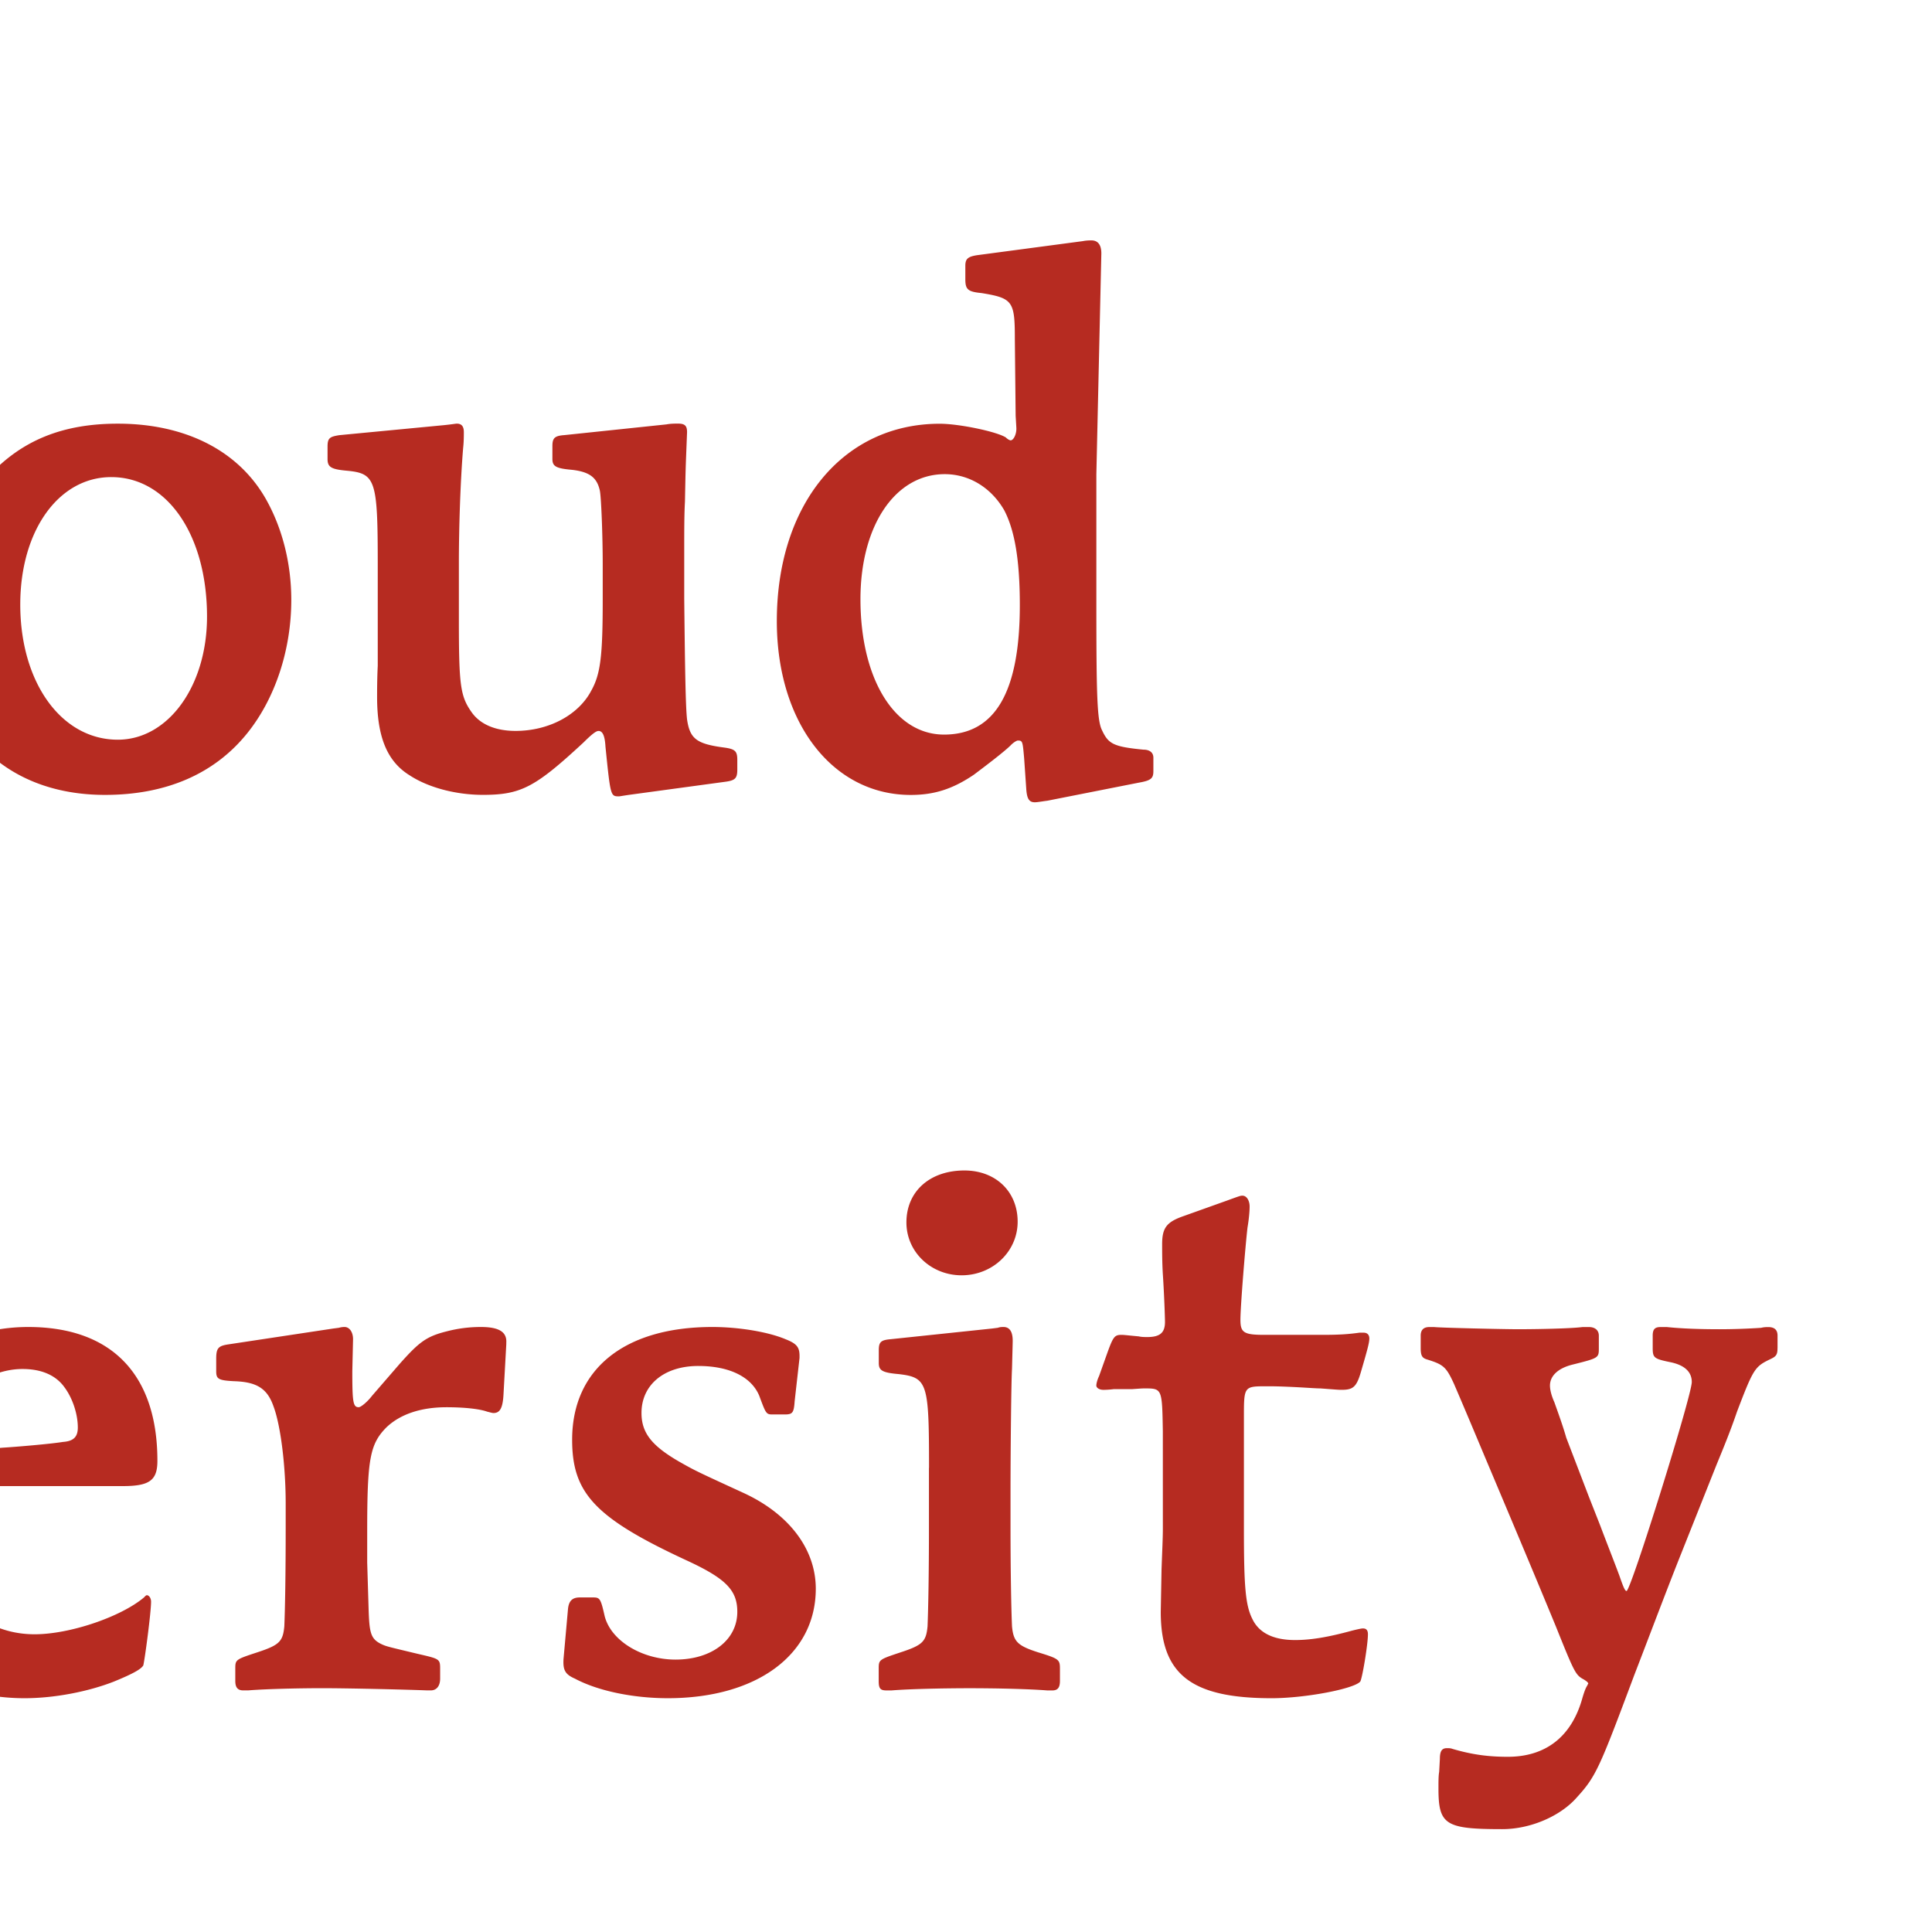<svg viewBox="163.4 0 165.199 165.199" xmlns="http://www.w3.org/2000/svg" width="96" height="96">
  <path fill="#b62b21" d="M26.297 50.434c0 3.227.055 8.73.114 10.771.064 1.488.549 1.982 2.558 2.459 1.326.307 1.57.508 1.57 1.445v1.186c0 .742-.193 1.004-.789 1.004-.428 0-1.394-.066-2.42-.121a84.228 84.228 0 0 0-4.73-.141c-2.238 0-3.758.074-4.938.141-1.031.055-2.057.121-2.424.121-.661 0-.847-.262-.847-1.004v-1.186c0-.938.246-1.14 1.643-1.445 1.967-.477 2.443-.971 2.503-2.459.06-2.41.119-6.928.119-10.771V40.422c0-3.83-.06-8.252-.119-10.72-.06-1.543-.536-1.979-2.503-2.479-1.396-.311-1.642-.483-1.642-1.419v-1.227c0-.74.186-.998.733-.998.596 0 1.505.065 2.536.127 1.06.058 2.458.13 4.388.13 3.033 0 3.033 0 8.669-.192 1.2-.065 2.3-.065 3.269-.065 4.245 0 7.099.936 9.148 3.097 1.875 1.93 3.035 4.76 3.035 7.543 0 4.727-2.908 9.125-6.967 10.223-1.341.379-1.456.436-1.456.75 0 .063.067.186.246.371.415.733.777 1.354.967 1.92 1.273 2.903 5.397 10.143 7.518 13.032 1.662 2.356 2.44 3.026 4.262 3.455 1.158.313 1.217.39 1.217 1.406v1.059c0 .55-.375.863-.979.863h-.476c-1.34-.065-3.49-.121-4.946-.121-.905 0-2.169.056-3.624.121h-.972c-1.146 0-1.146 0-2.609-3.757-.534-1.358-4.662-10.184-6.843-14.766-1.024-2.229-1.278-2.416-2.725-2.416h-.426c-.242.063-.422.063-.422.063l-.975-.062c-.36 0-.663.428-.663 1.121zm.055-20.417-.055 7.326v2.282l.055 1.67c-.055 1.227.189 1.477 1.275 1.477 3.936 0 6.231-.492 7.635-1.607 1.694-1.411 2.732-3.693 2.732-6.096 0-3.445-1.886-6.108-4.852-6.908-1.224-.314-2.914-.435-5.208-.435-1.335 0-1.583.121-1.583.994v1.297zM58.195 39.819c.183-1.668.606-2.17 2.476-2.668 2.132-.494 5.521-.922 7.823-.922 7.753 0 11.295 2.775 11.295 8.777l-.184 11.375c0 6.192 0 6.239.728 6.93.549.423 1.147.609 2.613.742 1.214.129 1.569.31 1.569 1.06v.938c0 .684-.183.803-1.271 1.064l-7.182 1.231c-.355.06-.844.127-1.331.127-.604 0-.971-.262-1.09-.938-.183-.422-.359-1.987-.298-2.424 0-1.139-.127-1.627-.434-1.627-.058 0-.236.127-.424.248-.358.369-2.843 2.137-3.687 2.639-1.639.982-3.88 1.601-6 1.601-3.823 0-6.853-3.36-6.853-7.769 0-2.096.671-4.739 1.518-6.045.484-.676.542-.744 3.755-1.364l7.997-1.597c3.455-.762 3.881-1.063 3.881-2.924v-1.041c0-4.211-1.583-5.814-5.636-5.814-2.611 0-6.064.984-8.368 2.351-.486.322-.719.375-.902.375-.298 0-.429-.243-.429-.739v-.385Zm14.907 15.013c0-.932-.064-1.105-.494-1.105-.118 0-.242 0-.425.055l-.665.119c-3.336.685-4.413.998-5.69 1.734-1.751.998-2.552 2.283-2.552 3.971 0 2.082 1.394 3.461 3.464 3.461 1.756 0 3.812-.943 5.151-2.295.902-.992 1.21-1.977 1.21-4.199zM113.027 20.617c.301-.062.603-.062.732-.062.539 0 .844.37.844 1.113l-.428 18.877v11.02c0 8.041.059 10.063.487 10.881.541 1.164.973 1.404 3.576 1.654.544 0 .847.26.847.688v1.14c0 .623-.187.812-1.272.998l-7.816 1.539c-.482.062-.846.135-1.09.135-.473 0-.639-.313-.688-1.125l-.188-2.61c-.12-1.486-.12-1.545-.535-1.545-.063 0-.309.119-.555.348-.482.508-2.122 1.76-3.215 2.578-1.812 1.229-3.385 1.727-5.383 1.727-6.67 0-11.456-6.152-11.456-14.865 0-10.018 5.698-16.875 13.938-16.875 1.639 0 4.848.668 5.633 1.172.174.179.359.248.418.248.24 0 .494-.498.494-.992 0-.062 0-.062-.065-1.103l-.059-6.593c0-3.209-.184-3.468-2.85-3.904-1.147-.114-1.388-.291-1.388-1.17v-1.162c0-.631.239-.815 1.213-.936zM94.031 51.242c0 6.791 2.914 11.57 7.146 11.57 4.367 0 6.493-3.644 6.493-11.062 0-3.837-.429-6.375-1.337-8.109-1.083-1.907-2.972-3.098-5.09-3.098-4.247.002-7.212 4.405-7.212 10.699M125.748 39.756c0-5.285-.057-11.465-.174-12.593-.124-1.413-.789-1.971-2.492-2.163-1.508-.114-1.875-.356-1.875-1.115v-1.043c0-.561.246-.75 1.027-.86l8.846-1.299 1.154-.187c.423 0 .724.428.724 1.041 0 .196 0 .501-.06.864-.064 1.557-.125 3.35-.181 8.351 0 3.833-.062 6.719-.117 8.494l-.059 1.068v.414c0 .252.114.379.292.379.313 0 1.036-.686 2.427-2.162 1.942-2.105 3.44-2.718 6.396-2.718 6.97 0 11.38 5.507 11.38 14.339 0 10.394-6.536 17.402-16.193 17.402-3.273 0-7.635-1.119-10.248-2.645-.785-.463-1.083-.965-1.083-2.008v-.697c.121-5.312.181-11.812.236-19.469zm7.696 6.354c-.672 1.688-.968 4.144-.968 8.047 0 4.769.18 6.435.669 7.531.665 1.307 2.649 2.357 4.535 2.357 4.697 0 8.207-5.074 8.207-11.939 0-6.479-2.66-10.746-6.715-10.746-2.33 0-4.634 1.847-5.728 4.75M186.123 42.651c1.406 2.476 2.184 5.502 2.184 8.652 0 4.271-1.389 8.477-3.819 11.457-2.784 3.422-6.901 5.209-12.112 5.209-8.745 0-14.392-5.846-14.392-15.059 0-4.816 1.577-9.146 4.427-12.182 2.846-3.083 6.349-4.502 11.063-4.502 5.748.001 10.287 2.284 12.649 6.425m-20.991 9.041c0 6.656 3.51 11.557 8.341 11.557 4.295 0 7.628-4.571 7.628-10.524 0-6.971-3.395-11.93-8.187-11.93-4.501-.002-7.782 4.582-7.782 10.897M221.907 51.242c.062 5.82.116 9.215.242 10.279.241 1.666.841 2.088 3.138 2.395.98.128 1.157.314 1.157 1.064v.824c0 .742-.177.93-1.033 1.043l-8.23 1.119c-.428.061-.785.127-.847.127-.73 0-.73 0-1.162-4.246-.052-.916-.234-1.346-.594-1.346-.178 0-.485.189-1.277.979-4.118 3.816-5.331 4.486-8.602 4.486-2.301 0-4.665-.617-6.268-1.668-1.939-1.191-2.787-3.307-2.787-6.695 0-.494 0-1.572.056-2.672V48.27c0-7.227-.179-7.783-2.608-8.018-1.389-.121-1.684-.314-1.684-1.008v-1.041c0-.736.164-.864 1.023-.995l8.927-.854c.621-.063 1.04-.131 1.092-.131.432 0 .612.244.612.736 0 .307 0 .806-.062 1.368-.239 2.896-.363 6.859-.363 9.822v4.83c0 5.623.124 6.549 1.086 7.914.734 1.051 2.058 1.605 3.761 1.605 2.846 0 5.396-1.365 6.486-3.467.785-1.412.966-2.974.966-7.795v-3.027c0-2.344-.123-5.627-.242-6.242-.239-1.109-.848-1.615-2.372-1.793-1.387-.119-1.688-.301-1.688-.934v-1.096c0-.682.183-.881 1.03-.94l8.724-.916c.356-.068.728-.068.981-.068.599 0 .779.189.779.736l-.063 1.604c-.063 1.612-.063 1.612-.117 4.331-.062 1.119-.062 2.479-.062 4.019v4.332zM255.997 20.617c.297-.062.607-.062.729-.062.544 0 .847.37.847 1.113l-.427 18.877v11.02c0 8.041.069 10.063.487 10.881.546 1.164.971 1.404 3.535 1.654.552 0 .854.26.854.688v1.14c0 .623-.183.812-1.265.998l-7.789 1.539c-.49.062-.856.135-1.086.135-.494 0-.67-.313-.729-1.125l-.18-2.61c-.13-1.486-.13-1.545-.555-1.545-.055 0-.298.119-.538.348-.477.508-2.123 1.76-3.212 2.578-1.818 1.229-3.395 1.727-5.396 1.727-6.659 0-11.448-6.152-11.448-14.865 0-10.018 5.694-16.875 13.932-16.875 1.649 0 4.854.668 5.649 1.172.176.179.353.248.411.248.24 0 .491-.498.491-.992 0-.062 0-.062-.062-1.103l-.069-6.593c0-3.209-.179-3.468-2.838-3.904-1.155-.114-1.395-.291-1.395-1.17v-1.162c0-.631.238-.815 1.213-.936zm-19.022 30.625c0 6.791 2.908 11.57 7.148 11.57 4.364 0 6.479-3.644 6.479-11.062 0-3.837-.429-6.375-1.327-8.109-1.093-1.907-2.964-3.098-5.094-3.098-4.244.002-7.206 4.405-7.206 10.699M18.658 117.662c0-3.829-.059-8.25-.121-10.72-.062-1.543-.547-1.979-2.539-2.479-1.402-.312-1.648-.482-1.648-1.418v-1.229c0-.74.188-.998.795-.998.358 0 1.449.062 2.488.127 1.146.058 2.845.13 4.722.13 2.208 0 3.726-.072 4.938-.13 1.024-.065 2.062-.127 2.425-.127.599 0 .777.258.777.998v1.229c0 .936-.241 1.106-1.574 1.418-2.057.5-2.479.936-2.541 2.479-.064 2.041-.124 7.511-.124 10.72v6.551c0 7.109.311 9.9 1.396 11.877 1.636 2.967 5.036 4.693 9.273 4.693 5.08 0 8.658-2.09 9.992-5.865.792-2.344.845-3.281.845-11.002v-6.254c0-3.651-.053-8.371-.117-10.72-.06-1.543-.484-1.979-2.538-2.479-1.398-.312-1.642-.482-1.642-1.418v-1.229c0-.74.186-.998.788-.998.423 0 1.451.062 2.489.127 1.146.058 2.358.13 3.446.13 1.339 0 2.43-.072 3.602-.13 1.028-.065 2.067-.127 2.486-.127.603 0 .781.258.781.998v1.229c0 .936-.238 1.106-1.635 1.418-2.048.5-2.444.936-2.504 2.479-.062 2.105-.12 7.326-.12 10.72v6.002c0 7.303-.131 9.15-.606 11.254-1.582 6.809-7.327 10.291-16.97 10.291-7.452 0-12.694-2.424-14.93-6.83-1.281-2.598-1.639-5.496-1.639-14.463v-6.254zM59.079 115.871c0-.929.117-1.111.906-1.231l8.6-1.042c.545-.064.972-.129 1.036-.129.482 0 .777.428.847 1.171.059.497.179 3.393.179 3.711.067.739.294 1.293.605 1.293.187 0 .433-.183.669-.431l.606-.68 1.155-1.162c2.903-3.167 4.415-3.904 7.932-3.904 4.33 0 7.539 1.667 8.688 4.563.614 1.486.614 1.486.614 10.511v2.052c0 3.709.05 7.229.119 8.469.121 1.305.478 1.66 2.305 2.223 1.81.557 1.872.623 1.872 1.434v1.01c0 .623-.183.812-.662.812h-.437c-1.57-.121-4.417-.188-6.66-.188-2.293 0-5.106.066-6.695.188h-.417c-.486 0-.673-.263-.673-.812v-1.01c0-.811.068-.877 1.888-1.434 1.815-.563 2.158-.918 2.271-2.223.058-1.42.121-4.828.121-8.469v-2.052c0-3.886-.164-5.556-.635-6.86-.668-1.67-2.308-2.591-4.548-2.591-2.477 0-4.775 1.168-6.182 3.152-1.015 1.42-1.272 2.793-1.272 6.748v1.603c0 3.836.068 7.049.127 8.469.13 1.305.483 1.66 2.245 2.223 1.813.623 1.876.623 1.876 1.434v1.01c0 .549-.184.812-.674.812h-.425c-1.581-.121-4.299-.188-6.599-.188-2.303 0-5.279.066-6.729.188h-.425c-.479 0-.663-.263-.663-.812v-1.01c0-.811.06-.877 1.88-1.434 1.816-.563 2.177-.918 2.304-2.223.059-1.308.117-4.633.117-8.469v-2.158c0-3.043-.359-7.853-.731-8.974-.301-1.06-.908-1.43-2.784-1.551-1.457-.123-1.751-.25-1.751-.798zM104.423 125.512c0-7.291-.12-7.727-2.612-8.018-1.392-.121-1.689-.314-1.689-.938v-1.111c0-.687.188-.864 1.028-.935l8.663-.912.495-.063c.172-.068.353-.068.479-.068.542 0 .78.428.78 1.173 0 .119 0 .119-.054 2.418-.063 1.045-.123 7.045-.123 10.434v3.102c0 3.709.06 6.982.123 8.463.124 1.312.485 1.666 2.22 2.229 1.798.557 1.864.623 1.864 1.435v1.01c0 .549-.182.811-.666.811h-.418c-1.552-.121-4.267-.188-6.572-.188-2.311 0-5.211.065-6.729.188h-.428c-.546 0-.661-.188-.661-.811v-1.01c0-.812 0-.812 1.875-1.435 1.875-.617 2.186-.918 2.308-2.229.055-1.615.121-4.441.121-8.463v-5.082zm7.574-21.047c0 2.541-2.115 4.582-4.79 4.582-2.602 0-4.717-1.983-4.717-4.524 0-2.64 1.992-4.439 4.959-4.439 2.67 0 4.548 1.8 4.548 4.381M148.678 115.389c0 .854 0 .854-1.165 1.168-.783.371-1.155.938-2.181 3.582-.666 1.729-.666 1.729-5.845 14.598-1.929 4.814-2.361 5.933-2.779 7.105-.556 1.445-.556 1.52-.797 1.895-.181.302-.432.437-1.271.541-.546.074-.721.074-2.847.437-.236.062-.479.062-.667.062-.611 0-.672-.062-1.335-2.055-.779-2.104-1.329-3.478-4.121-11.201-2.908-7.98-4.113-11.127-5.151-13.549-.419-1.041-.539-1.104-1.936-1.605-.36-.121-.546-.492-.546-.975v-1.123c0-.612.248-.798 1.024-.798.193 0 .193 0 2.979.131.663.055 1.757.055 3.2.055 2.856 0 4.62-.055 6.436-.186h.716c.62 0 .856.186.856.798v1.123c0 .799-.061.799-1.692 1.229-1.766.441-2.433.877-2.433 1.73 0 .309.064.744.249 1.229.297.943.605 1.855.843 2.789l1.518 4.879c1.874 6.193 3.149 10.09 3.271 10.09.058 0 .116-.314.233-.682l.241-.871.556-1.668c.302-1.004.724-2.168 1.091-3.514l1.763-4.836c1.867-5.373 2.354-7.045 2.354-7.728 0-.735-.964-1.42-2.478-1.738-.729-.184-.903-.36-.903-.909v-1.123c0-.554.233-.798.713-.798.19 0 .368 0 .68.064.728.066 3.21.121 4.427.121 1.098 0 2.5-.055 3.778-.186h.539c.485 0 .681.186.681.798v1.121zM159.82 127.07c-2.253 0-2.494.182-2.494 2.275 0 6 3.819 10.397 9.031 10.397 3.026 0 7.386-1.492 9.357-3.152.124-.135.184-.188.244-.188.181 0 .36.248.36.55 0 .93-.546 5.017-.666 5.45-.181.314-.847.703-2.518 1.386-2.188.856-5.078 1.42-7.625 1.42-8.85 0-14.97-6.086-14.97-14.983 0-9.584 6.484-16.758 15.276-16.758 7.147 0 11.044 4.083 11.044 11.443 0 1.658-.659 2.16-2.946 2.16zm1.027-3.041 2.781-.242c1.096-.066 4.062-.313 5.151-.492.908-.063 1.275-.428 1.275-1.234 0-1.11-.422-2.483-1.158-3.461-.727-1.002-1.938-1.541-3.568-1.541-1.941 0-3.88.914-4.965 2.349-.974 1.178-1.693 2.959-1.693 4.01 0 .5.23.688.841.688zM181.887 116.186c0-.93.181-1.108 1.088-1.24l8.919-1.348.485-.063c.24-.068.411-.068.485-.068.414 0 .724.428.724 1.043l-.063 2.736c0 2.645.063 3.08.546 3.08.184 0 .727-.436 1.147-.984l2.362-2.729c1.694-1.904 2.302-2.347 4.052-2.783.91-.232 1.828-.363 2.89-.363 1.554 0 2.229.428 2.169 1.348v.131l-.241 4.33c-.065 1.117-.301 1.547-.85 1.547-.121 0-.302-.061-.539-.116-.72-.259-2.096-.379-3.485-.379-2.242 0-3.994.623-5.148 1.733-1.386 1.414-1.63 2.662-1.63 8.779v2.779l.12 3.957c.063 2.027.181 2.537 1.027 2.973.481.234.546.234 3.164.863 1.86.43 1.925.43 1.925 1.26v.863c0 .629-.306 1.004-.798 1.004h-.304c-1.747-.066-6.599-.188-9.009-.188-1.945 0-4.787.065-6.302.188h-.425c-.48 0-.677-.262-.677-.811v-1.011c0-.812 0-.812 1.889-1.434 1.875-.617 2.184-.918 2.304-2.229.063-1.535.116-4.373.116-8.463v-2.051c0-3.088-.411-6.604-1.04-8.283-.535-1.541-1.439-2.096-3.379-2.156-1.343-.07-1.522-.19-1.522-.856zM231.347 119.824c-.066.994-.188 1.121-.852 1.121h-.977c-.604 0-.604 0-1.199-1.604-.677-1.612-2.551-2.541-5.216-2.541-2.905 0-4.851 1.604-4.851 4.019 0 1.678.847 2.785 3.21 4.154 1.399.791 1.399.791 5.45 2.653 3.938 1.793 6.243 4.819 6.243 8.222 0 5.625-5.032 9.36-12.655 9.36-2.914 0-5.95-.608-7.942-1.674-.849-.369-1.031-.75-.972-1.693l.376-4.204c.06-.738.36-1.046 1.021-1.046h1.034c.666 0 .727 0 1.088 1.606.546 2.115 3.211 3.709 6.053 3.709 3.098 0 5.286-1.674 5.286-4.084 0-1.854-.983-2.846-4.312-4.387-7.874-3.647-9.81-5.764-9.81-10.328 0-6.051 4.486-9.64 11.984-9.64 2.304 0 4.794.428 6.248 1.039.97.38 1.211.685 1.211 1.429v.178zM242.838 125.512c0-7.291-.12-7.727-2.599-8.018-1.398-.121-1.696-.314-1.696-.938v-1.111c0-.687.174-.864 1.021-.935l8.664-.912.495-.063c.181-.068.361-.068.484-.068.539 0 .786.428.786 1.173 0 .119 0 .119-.06 2.418-.066 1.045-.127 7.045-.127 10.434v3.102c0 3.709.061 6.982.127 8.463.12 1.312.48 1.666 2.236 2.229 1.816.557 1.863.623 1.863 1.435v1.01c0 .549-.174.811-.646.811h-.436c-1.572-.121-4.291-.188-6.603-.188-2.302 0-5.205.065-6.715.188h-.436c-.546 0-.66-.188-.66-.811v-1.01c0-.812 0-.812 1.871-1.435 1.883-.617 2.184-.918 2.305-2.229.063-1.615.119-4.441.119-8.463v-5.082zm7.578-21.047c0 2.541-2.129 4.582-4.793 4.582-2.604 0-4.718-1.983-4.718-4.524 0-2.64 1.992-4.439 4.958-4.439 2.672 0 4.553 1.8 4.553 4.381M262.83 122.365c-.061-3.588-.061-3.646-1.514-3.646-.24 0-.24 0-1.088.059h-1.576c-.486.063-.844.063-.904.063-.37 0-.605-.185-.605-.37 0-.121.058-.437.235-.808l.727-2.039c.492-1.355.612-1.485 1.208-1.485.19 0 .736.065 1.459.13.245.057.492.057.729.057 1.091 0 1.513-.372 1.513-1.293 0-.303-.062-2.26-.181-4.049-.062-.991-.062-1.92-.062-2.6 0-1.353.362-1.861 1.681-2.347l3.811-1.361c1.202-.437 1.202-.437 1.379-.437.369 0 .61.437.61.926 0 .382-.055 1.06-.182 1.801-.181 1.542-.605 6.746-.605 7.885 0 1.103.298 1.288 2.063 1.288h4.965c1.452 0 2.245-.059 3.15-.186H280c.313 0 .487.186.487.497 0 .368-.174.993-.716 2.851-.375 1.299-.68 1.539-1.646 1.539-.241 0-.241 0-1.813-.121-.426 0-1.152-.063-2.3-.119-1.343-.063-1.759-.063-2.301-.063-1.948 0-1.948 0-1.948 2.661v9.523c0 4.939.128 6.541.729 7.725.556 1.158 1.761 1.789 3.64 1.789 1.332 0 2.796-.233 4.903-.811.492-.121.783-.182.904-.182.313 0 .428.182.428.502 0 .871-.487 3.791-.659 4.045-.556.629-4.729 1.42-7.572 1.42-6.899 0-9.484-2.043-9.484-7.385l.068-3.65c.053-1.473.112-2.656.112-3.453zM315.389 115.258c0 .613-.131.736-.666.984-1.279.623-1.403.816-2.796 4.463-.546 1.609-1.151 3.082-1.762 4.566l-3.272 8.221c-1.272 3.227-2.479 6.441-3.75 9.734-2.966 7.928-3.269 8.664-4.901 10.451-1.402 1.614-3.974 2.727-6.391 2.727-4.853 0-5.453-.369-5.453-3.461 0-.625 0-1.113.06-1.428l.062-1.125c0-.67.181-.91.596-.91.194 0 .315 0 .482.061 1.707.502 3.097.676 4.728.676 3.257 0 5.482-1.734 6.392-5.068.13-.436.251-.797.425-1.059 0-.053.065-.119.065-.119 0-.121-.183-.234-.36-.354-.724-.39-.789-.509-2.416-4.56-2.036-4.943-4.104-9.83-6.161-14.713-.724-1.727-1.633-3.896-2.537-5.996-.676-1.481-.911-1.67-2.311-2.104-.414-.127-.543-.306-.543-.984v-1.054c0-.49.248-.734.736-.734h.419c.546.064 5.989.186 7.146.186 1.614 0 4.507-.055 5.535-.186h.549c.545 0 .847.294.847.734v1.054c0 .857 0 .857-2.243 1.421-1.27.313-1.935.983-1.935 1.791 0 .37.127.872.375 1.426.351.99.713 1.973 1.018 3.037l1.938 5.057.975 2.477c.414 1.111 1.151 2.973 1.633 4.271.361 1.045.482 1.299.61 1.299.361 0 5.577-16.693 5.577-17.867 0-.867-.616-1.43-1.763-1.682-1.459-.299-1.579-.371-1.579-1.229v-1.054c0-.549.188-.734.663-.734h.556c1.259.131 2.84.186 4.477.186 1.328 0 2.558-.055 3.581-.121.231-.064.485-.064.598-.064.546 0 .8.244.8.734v1.052h-.004z"/>
  <path fill="#231f20" d="m355.945 95.098-.352.812-10.093-.277-.673-.844-.666.014v6.188c-.147 2.823 2.729 6.252 6.587 6.237 3.613-.186 5.367-3.606 5.608-6.787l.389-5.356zm-1.245 6.158c-.269 1.354-1.938 3.162-3.896 3.369-2.758.066-5.063-2.195-5.199-4.098-.104-1.801.021-2.264.021-2.264l9.271.309c-.027 1.018.06 1.539-.197 2.684M358.82 119.836l.014 1.094-9.081 3.963-.794-.602-.561.08 1.969 3.936.43-.246-.226-1.04 9.246-4.089.477.582.797-.383-1.718-3.535zM351.402 120.232v.436l-2.645.541c-1.497-1.018-2.203-2.096-2.646-3.863-.863-3.441 0-6.635 4.493-7.887 4.729-1.479 6.69 1.594 7.71 5.17.291 1.057.311 1.82.485 2.973l-2.505.695-.342-.516c.984-.883 1.295-2.209.972-3.475-.486-1.949-2.723-3.062-4.554-2.316l1.322 5.738 1.019.422.181.549-2.675.684-.167-.557.385-.596-1.456-5.765c-2.229.134-3.877 2.425-3.401 4.599.314 1.395 1.985 2.973 3.824 3.168M349.43 92.451c-.319-.695 0-1.539.723-1.865.695-.285 1.533-.09 1.814.516.364.717 0 1.543-.666 2.045-.696.316-1.534-.001-1.871-.696M357.354 129.137c-.325-.715-.037-1.539.475-1.861.634-.328 1.558.009 2.089.736.306.697-.02 1.555-.709 1.842-.709.335-1.532-.006-1.855-.717M427.358 156.182c-.317-.725.027-1.541.753-1.861.74-.321 1.57 0 1.865.689.275.717.004 1.547-.719 1.895-.7.32-1.534-.02-1.899-.723M362.188 74.837l-.817.592-8.543-4.583-.094-.929-.434-.395-2.013 3.936.473.165.843-.719 8.928 4.598-.178.745.801.32 1.619-3.457zM345.65 86.197l10.669 2.354.455.506.397.183.682-2.424-.555-.17-.53.401-6.681-1.43 9.559-3.638.871-2.206-.703-.165-.644.283-8.991-3.581-.063-.851-.652-.209-1.127 3.1.822.301.776-.401 6.377 2.493-10.203 3.921zM378.296 146.486c.09-1.682-.249-3.121-1.345-4.246l-.16-.188-.072-.074-.074-.045-.054-.056-.16-.127c-1.191-1.037-2.639-1.379-4.326-1.19a6.317 6.317 0 0 0-4.579 2.725c-1.928 2.424-1.905 5.557.372 7.82l.066.047h-.011l-.029-.027.04.027c2.443 2.035 5.601 1.936 7.968-.033 1.395-1.166 2.258-2.867 2.364-4.633m-3.899 2.289c-.392.402-1.896 1.82-3.441 1.854-.663.007-1.249-.2-1.795-.729l-.153-.174c-.513-.375-.745-.83-.783-1.5-.01-1.293 1.092-3.021 1.929-3.904.689-.695 3.211-3.342 5.196-1.553l.294.268c1.917 1.881-.676 5.143-1.247 5.738M395.096 152.357l.949.696-1.923 9.449-1.015.281-.265.528 4.149.918.044-.483-.91-.682 1.951-9.783.929-.041.058-.849-3.808-.684zM424.49 158.818l.428.02.853 2.586c-1.119 1.439-2.153 2.121-3.954 2.51-3.485.75-6.646-.033-7.677-4.412-1.513-4.768 1.546-6.662 5.126-7.707 1.095-.309 1.838-.313 3.005-.469l.664 2.578-.512.328c-.857-1.039-2.185-1.365-3.49-1.084-1.918.502-3.123 2.777-2.452 4.652l5.758-1.313.465-1.043.569-.147.636 2.686-.592.127-.587-.369-5.677 1.346c.101 2.164 2.296 3.791 4.519 3.342 1.433-.242 3.049-1.81 2.918-3.631M361.887 145.166l7.82-7.779.666-.127.358-.229-1.645-1.935-.456.383.069.681-4.91 4.988 2.18-9.962-1.379-1.901-.488.469-.124.717-8.019 5.562-.775-.402-.484.43 2.068 2.685.701-.57.08-.856 5.526-3.959-2.256 10.594zM411.716 165.186l-.877-10.799.363-.61.04-.435-2.504.013-.036.588.586.397.682 6.875-6.454-8.268-2.233-.222.07.677.426.577-.776 9.787-.821.377-.006.654 3.236.047.06-.91-.565-.61.436-6.748 6.782 8.623zM391.535 150.309l-.044.744-.506.24-1.302 9.955.709.818-.19.596-3.411-1.514.204-.716.612-.147.945-7.855-6.045 7.218-1.212-.402.83-9.051-4.903 5.877.432.824-.185.436-2.675-1.586.303-.664.937.074 6.444-7.371-.314-.777.515-.604 2.002.852-.321 7.316 4.124-4.799-.2-.382.351-.254zM451.449 142.857l.396-.195 1.751 2.068c-.201 1.836-.805 2.934-2.173 4.172-2.695 2.537-5.896 3.281-9.079-.094-3.372-3.588-1.621-6.775 1.095-9.341.783-.782 1.442-1.163 2.407-1.866l1.819 1.928-.262.535c-1.308-.476-2.609-.121-3.591.774-1.521 1.32-1.47 3.845.063 5.115l4.508-3.851-.124-1.125.385-.406 1.878 1.861-.428.4-.713-.006-4.53 4.203c1.136 1.916 3.927 2.33 5.631.697 1.094-.933 1.64-3.148.967-4.869M465.606 82.234v-.448l2.662-.573c1.493 1.106 2.146 2.133 2.55 3.917.875 3.474-.072 6.666-4.472 7.854-4.616 1.431-6.724-1.625-7.673-5.209-.31-1.063-.328-1.825-.514-2.998l2.541-.68.332.523c-1.002.855-1.336 2.191-1.008 3.492.462 1.955 2.671 3.076 4.549 2.355l-1.28-5.763-1.068-.438-.144-.57 2.73-.735.114.488-.386.743 1.441 5.795c2.237-.065 3.914-2.391 3.448-4.6-.283-1.407-1.98-2.944-3.822-3.153M467.059 74.817l-2.989 1.489c-.007-2.293.596-4.871.345-6.169-.433-1.868-1.015-2.369-2.511-3.611l-.435.343c.435.758.611.755.902 1.88.393 1.59.349 2.615-.047 4.208-.855-1.627-2.762-2.281-4.798-1.689-2.514.668-3.957 3.285-2.828 5.656l2.504 5.811.852-.37.21-.544 8.966-4.615.636.422.486-.158zm-10.092 5.127c-1.139-2.375-1.784-5.869 1.318-6.657 2.574-.693 4.108 1.77 4.471 3.745zM460.55 105.602l.043-9.299-.768-2.525 3.188 2.023c-.321.08-.593.188-.787.34-.334.342-.334 1.729-.388 3.818l10.224-.135.197-.455.524.027.021 3.662-.298-.009-.452-.862-10.142.176c.015 1.104-.146 2.744.164 2.992.114.112.315.233.583.328l-2.679 1.766zM460.16 112.426l.619-.758 9.611 1.654.331.891.543.221.788-4.184-.473-.035-.72.846-9.863-1.748-.093-.731-.841-.066-.522 3.841zM466.909 116.609l.43-.455 2.322 1.064c.479 1.895.398 3.247-.425 4.981-1.665 3.239-4.088 5.409-8.688 3.521-4.471-2.016-3.976-5.705-2.476-9.16.462-1.057.918-1.641 1.49-2.639l2.558.979-.193.689c-1.351.068-2.317.684-2.896 1.875-.958 1.922.532 3.637 2.304 5.016 1.762 1.338 5.604.763 6.604-1.227.623-1.335.262-3.317-1.03-4.644M453.725 128.729l.857-.522 8.48 4.76.077.918.385.4 2.126-3.756-.472-.013-.897.523-9.104-4.996.172-.715-.777-.328-1.426 3.434zM456.47 143.734l5.923-6.783-1.272-3.262-.84.852s.291 1.359.177 2.182c-.251 1.641-2.508 3.609-2.508 3.609l-7.683-6.367.328-.816-.693-.469-2.65 3.348.716.496.856-.396 7.466 6.254-.149.878zM435.892 159.367l3.203-1.74-.324-.389-.844-.127-2.283-4.641s1.905-1.365 3.116-1.628c.609-.141 1.566-.127 1.566-.127l-1.161-2.351s-.553.716-.961 1.105c-.914.877-3.229 1.672-3.229 1.672l-1.621-3.387s2.268-1.613 3.727-2.043c.47-.146 1.386-.32 1.386-.32s.041-.645.171-1.006c.212-.629.801-1.525.801-1.525l-9.395 5.496.197.691.932-.008 4.53 8.998-.216.777zM446.852 41.898l-.528-1.498h-11.052V30.233c0-2.812-1.416-5.77-5.169-6.921-2.718-3.291-6.444-6.031-10.643-7.785V6.25h-6.338V0h-9.404v6.25h-6.207v9.277c-4.188 1.754-7.967 4.494-10.593 7.785-3.692 1.152-5.118 4.11-5.118 6.921V40.4h-11.016l-.476 1.498c-1.328 4.049-1.918 8.485-1.918 13.326 0 14.966 5.534 32.477 10.951 46.12 8.212 20.629 19.067 39.311 24.719 45.529 1.346 1.346 2.432 2.531 4.222 2.605.024.014.081 0 .11 0h.011c.054 0 .084.014.128 0 1.844-.074 2.945-1.26 4.261-2.605 5.792-6.219 16.735-24.9 24.957-45.529 5.461-13.643 10.976-31.154 10.976-46.12.002-4.841-.508-9.277-1.873-13.326m-15.955-11.665V40.4h-9.956V29.779c0-1.329.358-1.593.589-1.757.542-.395 1.845-.872 4.992-.872 3.91 0 4.375 1.749 4.375 3.083m-7.238-7.265c-1.521.154-2.979.487-4.204 1.21-1.43-2.214-3.592-3.781-6.33-4.56v-1.463c3.913.748 7.593 2.39 10.534 4.813m-7.072 6.811V40.4H400.403l-.01-10.621c0-3.046 2.019-6.571 8.003-6.571h.011c6.093 0 8.18 3.525 8.18 6.571M400.901 9.643h6.233V3.414H409.75v6.229h6.334v2.764h-6.334v6.333H407.134v-6.333h-6.233zm2.819 8.513v1.463c-2.571.778-4.734 2.345-6.197 4.56-1.192-.723-2.678-1.056-4.197-1.21 2.959-2.424 6.628-4.066 10.394-4.813m-17.522 12.077c0-1.333.434-3.083 4.292-3.083 3.141 0 4.405.477 4.941.872.261.165.607.429.607 1.757 0 0 0 6.928.004 10.621h-9.846zm22.198 14.541H443.12c.175.647.334 1.351.452 2.057h-16.337c-6.924 0-9.887 1.684-9.887 5.725 0 1.245.688 2.593 1.814 3.542-.794.318-4.107 1.505-4.594 1.717-.395-.445-1.138-1.151-1.242-2.256.325-.534 1.045-1.639 1.045-3.229 0-2.485-1.711-5.001-6.063-5.128-2.009.079-3.278.67-4.296 1.478-.063.076-.113.124-.177.199-1.809.497-2.946 1.751-2.946 3.36v1.724s.797.085 1.252.254c.582.26.807.561.987.809.495.71.077 2.297-.925 2.79-.469-.212-3.793-1.399-4.603-1.717 1.138-.949 1.878-2.297 1.878-3.542 0-4.041-2.997-5.725-9.96-5.725h-15.97c.15-.706.274-1.41.466-2.057zm-31.879 34.422a120.243 120.243 0 0 1-1.654-6.811c4.837-.758 16.712-2.644 24.994-3.922zm25.539-7.004-4.645 7.004h-10.1zm-24.281 11.361h21.054v10.135H381.1c-1.286-3.477-2.342-6.872-3.325-10.135m21.054 47.988c-3.184-5.357-6.642-11.912-9.963-18.994h9.963zm19.348 0v-18.994h9.956c-3.352 7.082-6.784 13.637-9.956 18.994m15.525-31.838c-1.161 2.881-2.376 5.658-3.639 8.463h-16.249v30.23c-1.607 2.324-3.023 4.19-4.201 5.471-.325.35-.86.891-1.206 1.145-.308-.254-.797-.795-1.146-1.145-1.188-1.279-2.612-3.146-4.222-5.471v-30.23h-16.043c-1.267-2.805-2.48-5.582-3.594-8.463-.221-.563-.454-1.109-.669-1.652h20.306V83.553h10.775v14.498h20.545c-.205.543-.429 1.09-.657 1.652m-31.12-20.507 3.655-5.512v5.512zm8.046 0v-5.512l3.669 5.512zm25.379 14.492h-17.83V83.553h21.222a202.346 202.346 0 0 1-3.392 10.135m-21.112-21.496 14.864 7.004h-10.208zm25.728 7.004-23.48-10.733c8.255 1.278 20.244 3.164 25.132 3.922a128.67 128.67 0 0 1-1.652 6.811m2.497-11.073-27.816-4.373c.35.847.563 1.813.563 2.78a7.185 7.185 0 0 1-7.218 7.196c-.06 0-.156-.012-.24-.012h-.011c-.086 0-.133.012-.221.012-3.957 0-7.026-3.215-7.026-7.196 0-.968.204-1.934.539-2.78l-27.677 4.373c-.8-4.717-1.197-9.09-1.197-13.002 0-1.413.07-2.718.167-4.052h16.541c4.553 0 4.931.473 5.142.689.307.281.383 1.036-.043 1.337-.982.62-2.504 1.354-2.504 3.583v.121c0 1.792 1.58 2.46 5.351 3.958 1.085.415 4.888 1.917 4.888 1.917l.79-.452c1.322-.68 4.145-2.58 4.145-5.822a5.4 5.4 0 0 0-.104-1.038 4.396 4.396 0 0 0-.466-1.145v-.025c-.6-1.122-1.322-1.453-1.322-1.453s.354-1.54 2.581-1.739l.004.019c.097-.026.16-.046.251-.046h.174c1.115 0 1.861.926 1.861 2.016 0 1.354-.866 1.632-.866 3.412-.023 3.242 2.805 5.142 4.113 5.822l.856.452s3.88-1.501 4.938-1.917c3.82-1.498 5.355-2.166 5.355-3.958v-.121c0-2.228-1.488-2.963-2.457-3.583-.491-.301-.404-1.056-.061-1.337.215-.216.606-.689 5.086-.689h16.939c.104 1.333.188 2.639.188 4.052-.001 3.91-.434 8.284-1.243 13.001"/>
</svg>
